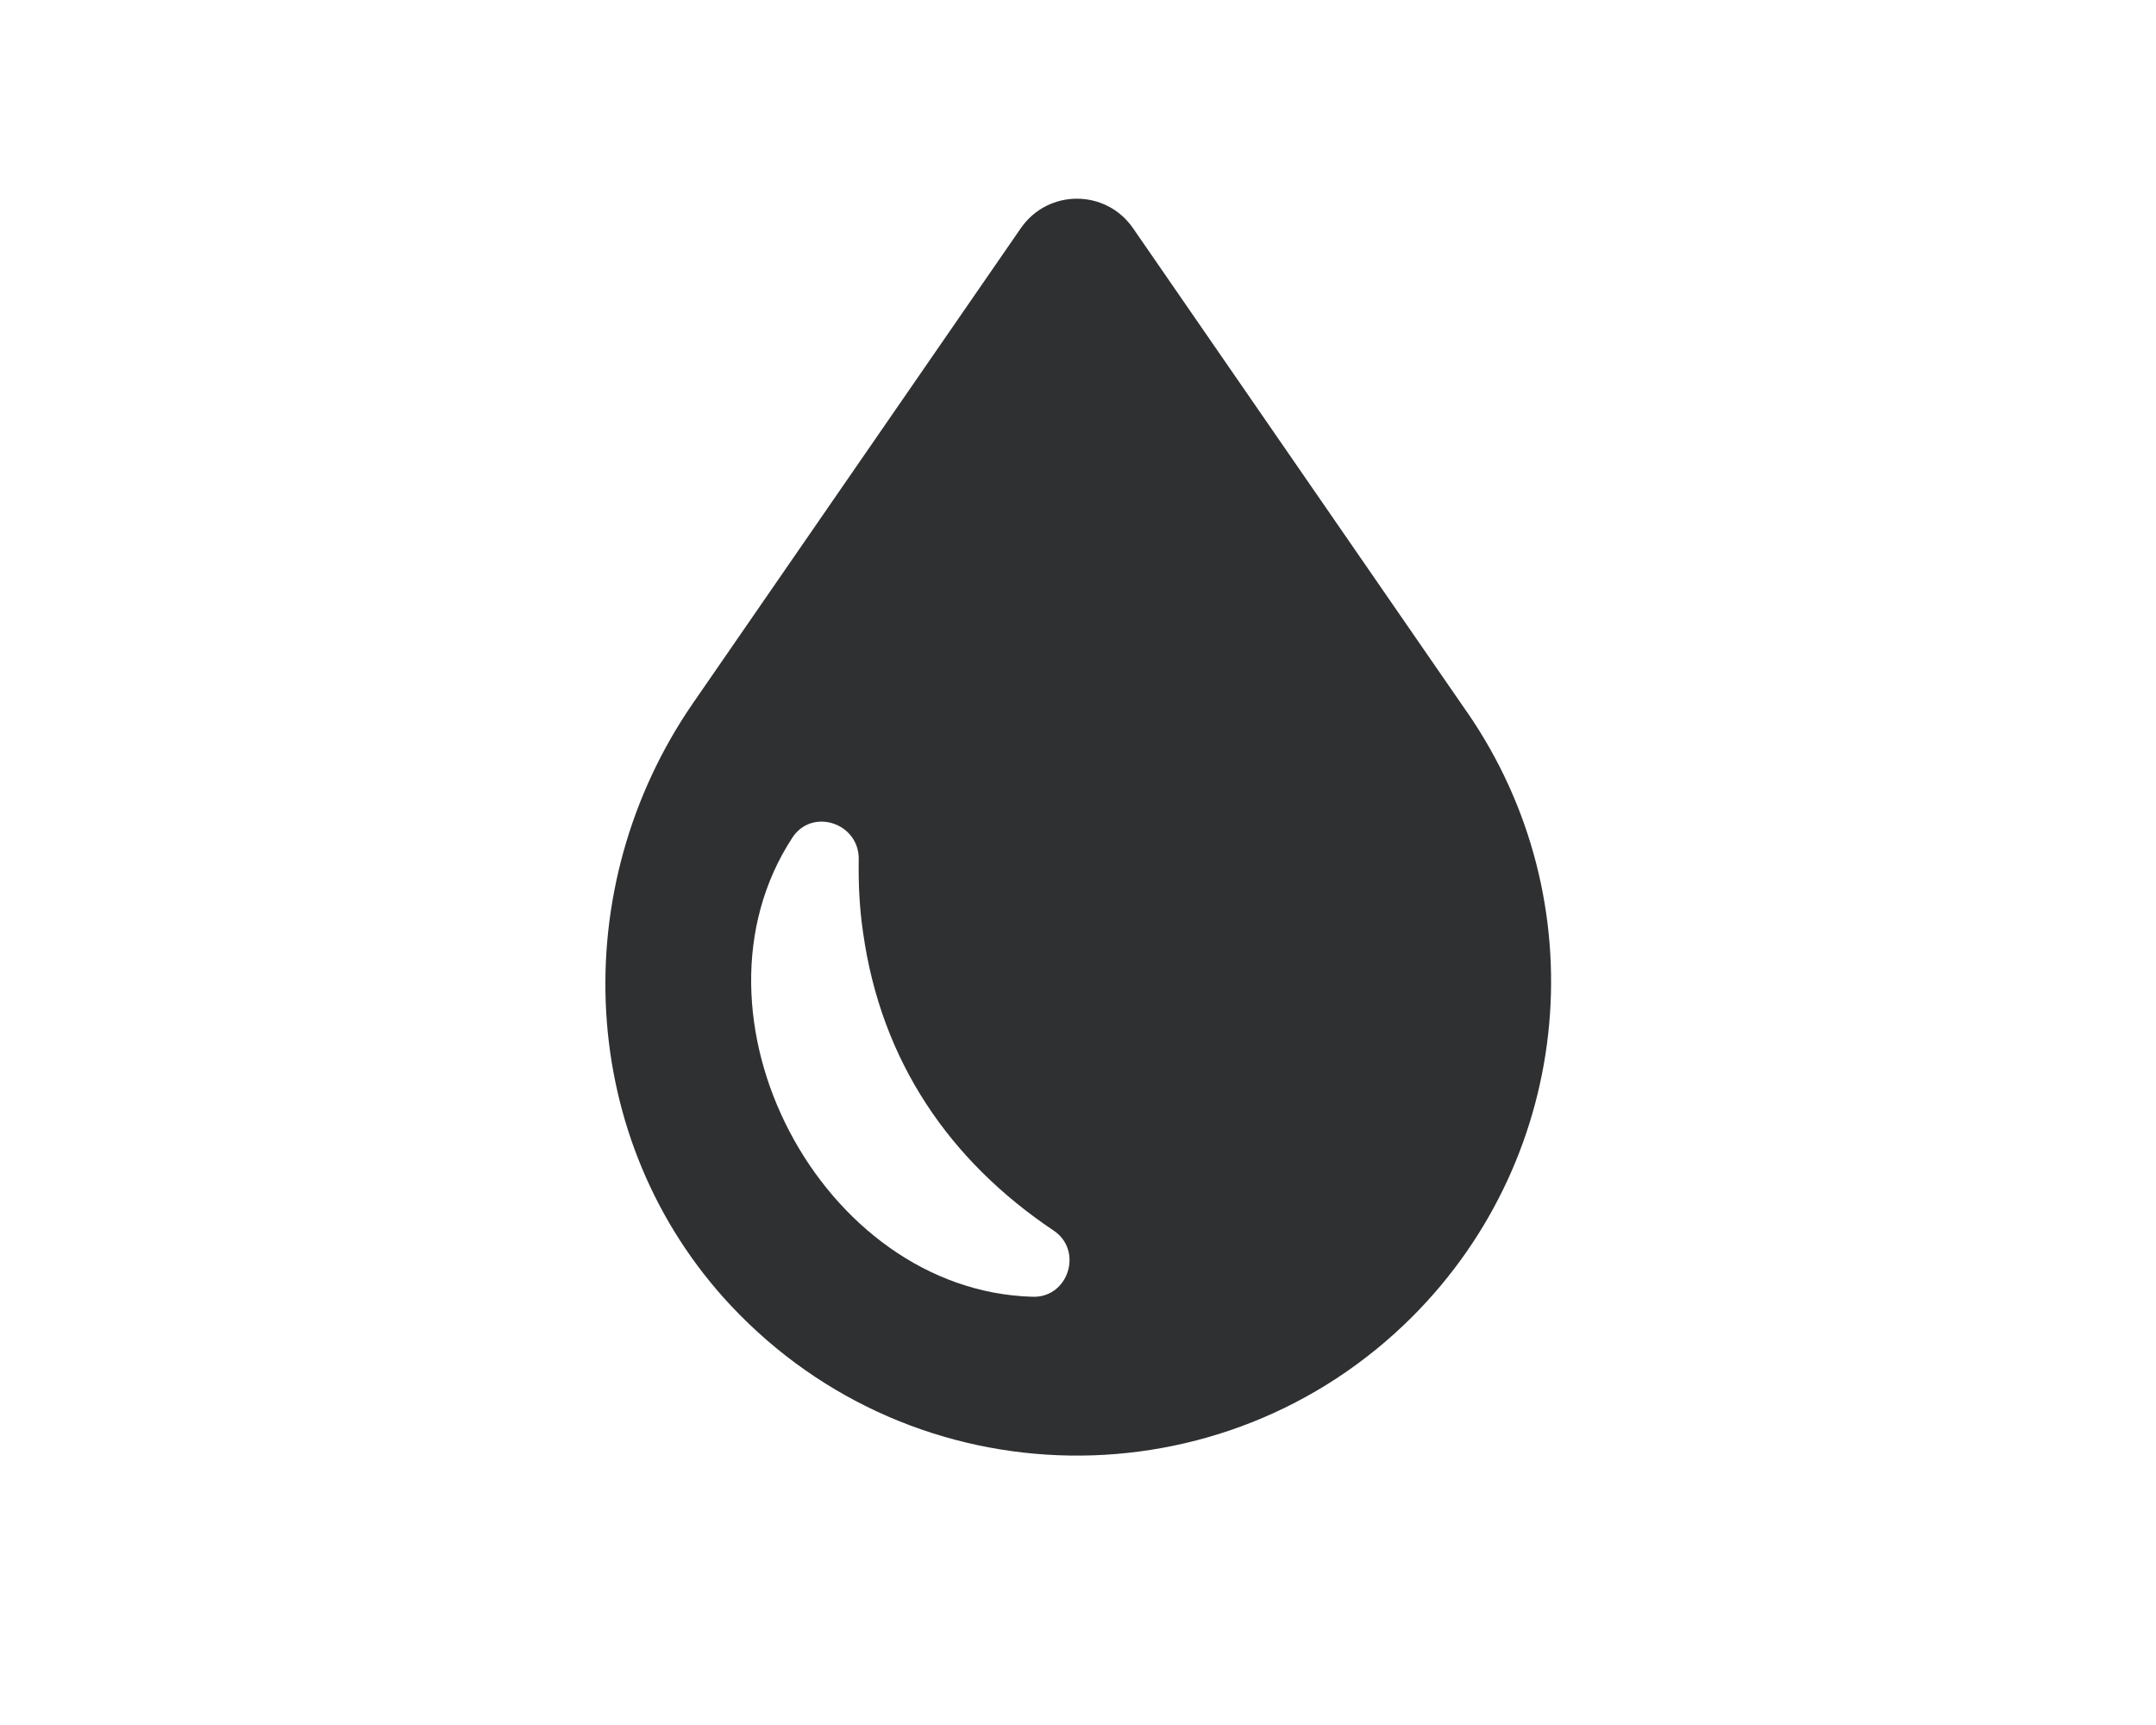<svg viewBox="0 0 100 80" xmlns="http://www.w3.org/2000/svg" data-name="Layer 1" id="Layer_1">
  <defs>
    <style>
      .cls-1 {
        fill: #2f3031;
      }
    </style>
  </defs>
  <path d="M68.04,33.02l-15.49-22.44c-1.26-1.82-3.94-1.82-5.2,0l-15.2,22.02c-5.94,8.6-5.4,20.32,1.75,27.95,8.54,9.1,22.84,9.27,31.6.52,7.51-7.51,8.58-19.3,2.55-28.04ZM36.75,38.85c.92-1.41,3.11-.68,3.08,1.01-.02,1.18.04,2.3.2,3.38.84,5.99,4.02,10.6,8.84,13.83,1.38.92.69,3.12-.97,3.07-9.83-.27-16.53-13.06-11.15-21.29Z" class="cls-1"></path>
</svg>